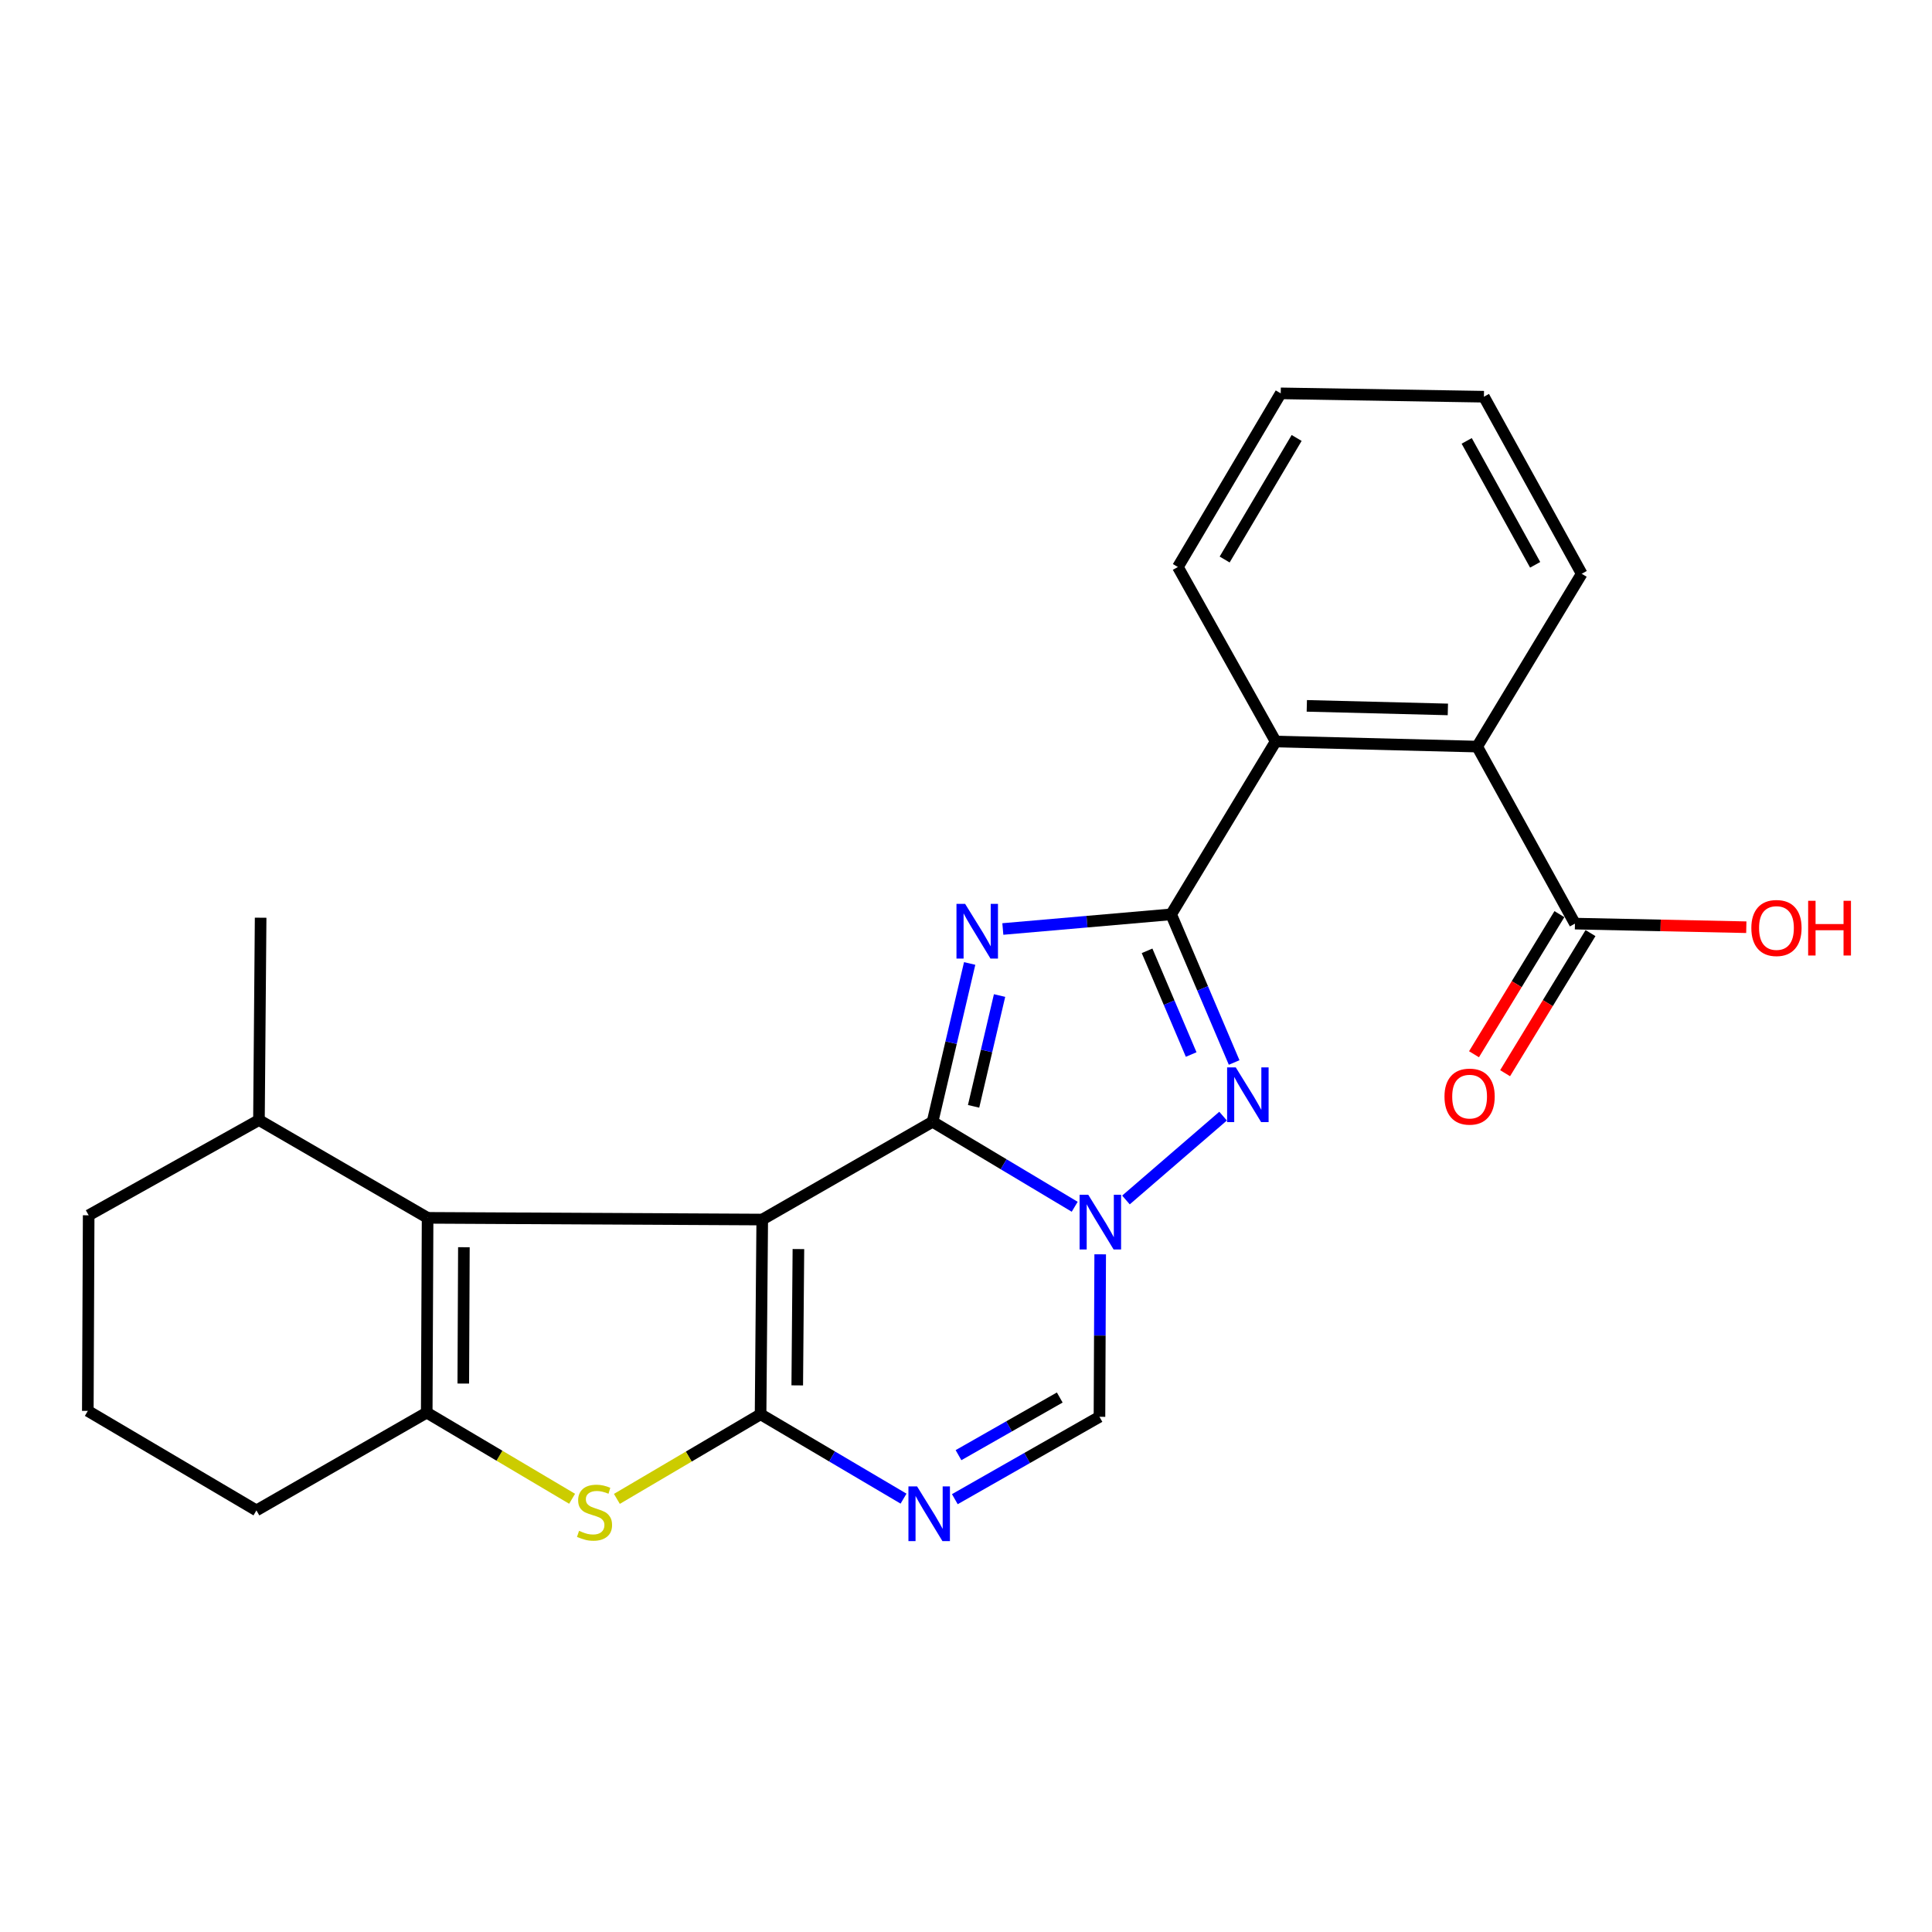 <?xml version='1.0' encoding='iso-8859-1'?>
<svg version='1.1' baseProfile='full'
              xmlns='http://www.w3.org/2000/svg'
                      xmlns:rdkit='http://www.rdkit.org/xml'
                      xmlns:xlink='http://www.w3.org/1999/xlink'
                  xml:space='preserve'
width='1000px' height='1000px' viewBox='0 0 1000 1000'>
<!-- END OF HEADER -->
<rect style='opacity:1.0;fill:#FFFFFF;stroke:none' width='1000' height='1000' x='0' y='0'> </rect>
<path class='bond-0' d='M 394.534,631.235 L 482.694,580.624' style='fill:none;fill-rule:evenodd;stroke:#000000;stroke-width:6px;stroke-linecap:butt;stroke-linejoin:miter;stroke-opacity:1' />
<path class='bond-1' d='M 394.534,631.235 L 393.675,732.027' style='fill:none;fill-rule:evenodd;stroke:#000000;stroke-width:6px;stroke-linecap:butt;stroke-linejoin:miter;stroke-opacity:1' />
<path class='bond-1' d='M 413.257,646.514 L 412.656,717.069' style='fill:none;fill-rule:evenodd;stroke:#000000;stroke-width:6px;stroke-linecap:butt;stroke-linejoin:miter;stroke-opacity:1' />
<path class='bond-6' d='M 394.534,631.235 L 221.324,630.355' style='fill:none;fill-rule:evenodd;stroke:#000000;stroke-width:6px;stroke-linecap:butt;stroke-linejoin:miter;stroke-opacity:1' />
<path class='bond-2' d='M 482.694,580.624 L 492.296,539.659' style='fill:none;fill-rule:evenodd;stroke:#000000;stroke-width:6px;stroke-linecap:butt;stroke-linejoin:miter;stroke-opacity:1' />
<path class='bond-2' d='M 492.296,539.659 L 501.897,498.693' style='fill:none;fill-rule:evenodd;stroke:#0000FF;stroke-width:6px;stroke-linecap:butt;stroke-linejoin:miter;stroke-opacity:1' />
<path class='bond-2' d='M 503.93,572.637 L 510.651,543.961' style='fill:none;fill-rule:evenodd;stroke:#000000;stroke-width:6px;stroke-linecap:butt;stroke-linejoin:miter;stroke-opacity:1' />
<path class='bond-2' d='M 510.651,543.961 L 517.373,515.285' style='fill:none;fill-rule:evenodd;stroke:#0000FF;stroke-width:6px;stroke-linecap:butt;stroke-linejoin:miter;stroke-opacity:1' />
<path class='bond-3' d='M 482.694,580.624 L 519.479,602.622' style='fill:none;fill-rule:evenodd;stroke:#000000;stroke-width:6px;stroke-linecap:butt;stroke-linejoin:miter;stroke-opacity:1' />
<path class='bond-3' d='M 519.479,602.622 L 556.264,624.619' style='fill:none;fill-rule:evenodd;stroke:#0000FF;stroke-width:6px;stroke-linecap:butt;stroke-linejoin:miter;stroke-opacity:1' />
<path class='bond-7' d='M 393.675,732.027 L 430.673,753.861' style='fill:none;fill-rule:evenodd;stroke:#000000;stroke-width:6px;stroke-linecap:butt;stroke-linejoin:miter;stroke-opacity:1' />
<path class='bond-7' d='M 430.673,753.861 L 467.671,775.694' style='fill:none;fill-rule:evenodd;stroke:#0000FF;stroke-width:6px;stroke-linecap:butt;stroke-linejoin:miter;stroke-opacity:1' />
<path class='bond-8' d='M 393.675,732.027 L 356.487,753.924' style='fill:none;fill-rule:evenodd;stroke:#000000;stroke-width:6px;stroke-linecap:butt;stroke-linejoin:miter;stroke-opacity:1' />
<path class='bond-8' d='M 356.487,753.924 L 319.298,775.822' style='fill:none;fill-rule:evenodd;stroke:#CCCC00;stroke-width:6px;stroke-linecap:butt;stroke-linejoin:miter;stroke-opacity:1' />
<path class='bond-4' d='M 519.069,480.847 L 562.626,477.056' style='fill:none;fill-rule:evenodd;stroke:#0000FF;stroke-width:6px;stroke-linecap:butt;stroke-linejoin:miter;stroke-opacity:1' />
<path class='bond-4' d='M 562.626,477.056 L 606.183,473.265' style='fill:none;fill-rule:evenodd;stroke:#000000;stroke-width:6px;stroke-linecap:butt;stroke-linejoin:miter;stroke-opacity:1' />
<path class='bond-5' d='M 582.796,621.107 L 633.066,577.711' style='fill:none;fill-rule:evenodd;stroke:#0000FF;stroke-width:6px;stroke-linecap:butt;stroke-linejoin:miter;stroke-opacity:1' />
<path class='bond-10' d='M 569.459,649.234 L 569.272,691.285' style='fill:none;fill-rule:evenodd;stroke:#0000FF;stroke-width:6px;stroke-linecap:butt;stroke-linejoin:miter;stroke-opacity:1' />
<path class='bond-10' d='M 569.272,691.285 L 569.084,733.336' style='fill:none;fill-rule:evenodd;stroke:#000000;stroke-width:6px;stroke-linecap:butt;stroke-linejoin:miter;stroke-opacity:1' />
<path class='bond-11' d='M 606.183,473.265 L 660.281,383.806' style='fill:none;fill-rule:evenodd;stroke:#000000;stroke-width:6px;stroke-linecap:butt;stroke-linejoin:miter;stroke-opacity:1' />
<path class='bond-28' d='M 606.183,473.265 L 622.486,511.605' style='fill:none;fill-rule:evenodd;stroke:#000000;stroke-width:6px;stroke-linecap:butt;stroke-linejoin:miter;stroke-opacity:1' />
<path class='bond-28' d='M 622.486,511.605 L 638.79,549.945' style='fill:none;fill-rule:evenodd;stroke:#0000FF;stroke-width:6px;stroke-linecap:butt;stroke-linejoin:miter;stroke-opacity:1' />
<path class='bond-28' d='M 593.724,492.145 L 605.136,518.983' style='fill:none;fill-rule:evenodd;stroke:#000000;stroke-width:6px;stroke-linecap:butt;stroke-linejoin:miter;stroke-opacity:1' />
<path class='bond-28' d='M 605.136,518.983 L 616.549,545.821' style='fill:none;fill-rule:evenodd;stroke:#0000FF;stroke-width:6px;stroke-linecap:butt;stroke-linejoin:miter;stroke-opacity:1' />
<path class='bond-9' d='M 221.324,630.355 L 220.874,731.168' style='fill:none;fill-rule:evenodd;stroke:#000000;stroke-width:6px;stroke-linecap:butt;stroke-linejoin:miter;stroke-opacity:1' />
<path class='bond-9' d='M 240.11,645.561 L 239.795,716.13' style='fill:none;fill-rule:evenodd;stroke:#000000;stroke-width:6px;stroke-linecap:butt;stroke-linejoin:miter;stroke-opacity:1' />
<path class='bond-14' d='M 221.324,630.355 L 134.034,579.734' style='fill:none;fill-rule:evenodd;stroke:#000000;stroke-width:6px;stroke-linecap:butt;stroke-linejoin:miter;stroke-opacity:1' />
<path class='bond-27' d='M 494.22,775.968 L 531.652,754.652' style='fill:none;fill-rule:evenodd;stroke:#0000FF;stroke-width:6px;stroke-linecap:butt;stroke-linejoin:miter;stroke-opacity:1' />
<path class='bond-27' d='M 531.652,754.652 L 569.084,733.336' style='fill:none;fill-rule:evenodd;stroke:#000000;stroke-width:6px;stroke-linecap:butt;stroke-linejoin:miter;stroke-opacity:1' />
<path class='bond-27' d='M 496.12,753.19 L 522.322,738.269' style='fill:none;fill-rule:evenodd;stroke:#0000FF;stroke-width:6px;stroke-linecap:butt;stroke-linejoin:miter;stroke-opacity:1' />
<path class='bond-27' d='M 522.322,738.269 L 548.525,723.348' style='fill:none;fill-rule:evenodd;stroke:#000000;stroke-width:6px;stroke-linecap:butt;stroke-linejoin:miter;stroke-opacity:1' />
<path class='bond-25' d='M 296.121,775.761 L 258.497,753.464' style='fill:none;fill-rule:evenodd;stroke:#CCCC00;stroke-width:6px;stroke-linecap:butt;stroke-linejoin:miter;stroke-opacity:1' />
<path class='bond-25' d='M 258.497,753.464 L 220.874,731.168' style='fill:none;fill-rule:evenodd;stroke:#000000;stroke-width:6px;stroke-linecap:butt;stroke-linejoin:miter;stroke-opacity:1' />
<path class='bond-16' d='M 220.874,731.168 L 132.724,781.778' style='fill:none;fill-rule:evenodd;stroke:#000000;stroke-width:6px;stroke-linecap:butt;stroke-linejoin:miter;stroke-opacity:1' />
<path class='bond-12' d='M 660.281,383.806 L 764.582,386.435' style='fill:none;fill-rule:evenodd;stroke:#000000;stroke-width:6px;stroke-linecap:butt;stroke-linejoin:miter;stroke-opacity:1' />
<path class='bond-12' d='M 676.401,365.353 L 749.412,367.194' style='fill:none;fill-rule:evenodd;stroke:#000000;stroke-width:6px;stroke-linecap:butt;stroke-linejoin:miter;stroke-opacity:1' />
<path class='bond-18' d='M 660.281,383.806 L 609.671,293.478' style='fill:none;fill-rule:evenodd;stroke:#000000;stroke-width:6px;stroke-linecap:butt;stroke-linejoin:miter;stroke-opacity:1' />
<path class='bond-13' d='M 764.582,386.435 L 815.192,478.062' style='fill:none;fill-rule:evenodd;stroke:#000000;stroke-width:6px;stroke-linecap:butt;stroke-linejoin:miter;stroke-opacity:1' />
<path class='bond-19' d='M 764.582,386.435 L 818.691,296.977' style='fill:none;fill-rule:evenodd;stroke:#000000;stroke-width:6px;stroke-linecap:butt;stroke-linejoin:miter;stroke-opacity:1' />
<path class='bond-15' d='M 807.143,473.156 L 785.042,509.416' style='fill:none;fill-rule:evenodd;stroke:#000000;stroke-width:6px;stroke-linecap:butt;stroke-linejoin:miter;stroke-opacity:1' />
<path class='bond-15' d='M 785.042,509.416 L 762.94,545.676' style='fill:none;fill-rule:evenodd;stroke:#FF0000;stroke-width:6px;stroke-linecap:butt;stroke-linejoin:miter;stroke-opacity:1' />
<path class='bond-15' d='M 823.242,482.969 L 801.14,519.228' style='fill:none;fill-rule:evenodd;stroke:#000000;stroke-width:6px;stroke-linecap:butt;stroke-linejoin:miter;stroke-opacity:1' />
<path class='bond-15' d='M 801.14,519.228 L 779.039,555.488' style='fill:none;fill-rule:evenodd;stroke:#FF0000;stroke-width:6px;stroke-linecap:butt;stroke-linejoin:miter;stroke-opacity:1' />
<path class='bond-17' d='M 815.192,478.062 L 859.539,478.993' style='fill:none;fill-rule:evenodd;stroke:#000000;stroke-width:6px;stroke-linecap:butt;stroke-linejoin:miter;stroke-opacity:1' />
<path class='bond-17' d='M 859.539,478.993 L 903.885,479.924' style='fill:none;fill-rule:evenodd;stroke:#FF0000;stroke-width:6px;stroke-linecap:butt;stroke-linejoin:miter;stroke-opacity:1' />
<path class='bond-21' d='M 134.034,579.734 L 45.895,629.035' style='fill:none;fill-rule:evenodd;stroke:#000000;stroke-width:6px;stroke-linecap:butt;stroke-linejoin:miter;stroke-opacity:1' />
<path class='bond-22' d='M 134.034,579.734 L 134.903,475.004' style='fill:none;fill-rule:evenodd;stroke:#000000;stroke-width:6px;stroke-linecap:butt;stroke-linejoin:miter;stroke-opacity:1' />
<path class='bond-20' d='M 132.724,781.778 L 45.455,730.277' style='fill:none;fill-rule:evenodd;stroke:#000000;stroke-width:6px;stroke-linecap:butt;stroke-linejoin:miter;stroke-opacity:1' />
<path class='bond-23' d='M 609.671,293.478 L 662.9,203.6' style='fill:none;fill-rule:evenodd;stroke:#000000;stroke-width:6px;stroke-linecap:butt;stroke-linejoin:miter;stroke-opacity:1' />
<path class='bond-23' d='M 633.877,289.604 L 671.137,226.689' style='fill:none;fill-rule:evenodd;stroke:#000000;stroke-width:6px;stroke-linecap:butt;stroke-linejoin:miter;stroke-opacity:1' />
<path class='bond-29' d='M 818.691,296.977 L 768.07,205.339' style='fill:none;fill-rule:evenodd;stroke:#000000;stroke-width:6px;stroke-linecap:butt;stroke-linejoin:miter;stroke-opacity:1' />
<path class='bond-29' d='M 794.595,292.347 L 759.16,228.201' style='fill:none;fill-rule:evenodd;stroke:#000000;stroke-width:6px;stroke-linecap:butt;stroke-linejoin:miter;stroke-opacity:1' />
<path class='bond-26' d='M 45.455,730.277 L 45.895,629.035' style='fill:none;fill-rule:evenodd;stroke:#000000;stroke-width:6px;stroke-linecap:butt;stroke-linejoin:miter;stroke-opacity:1' />
<path class='bond-24' d='M 662.9,203.6 L 768.07,205.339' style='fill:none;fill-rule:evenodd;stroke:#000000;stroke-width:6px;stroke-linecap:butt;stroke-linejoin:miter;stroke-opacity:1' />
<path  class='atom-3' d='M 499.55 467.841
L 508.83 482.841
Q 509.75 484.321, 511.23 487.001
Q 512.71 489.681, 512.79 489.841
L 512.79 467.841
L 516.55 467.841
L 516.55 496.161
L 512.67 496.161
L 502.71 479.761
Q 501.55 477.841, 500.31 475.641
Q 499.11 473.441, 498.75 472.761
L 498.75 496.161
L 495.07 496.161
L 495.07 467.841
L 499.55 467.841
' fill='#0000FF'/>
<path  class='atom-4' d='M 563.274 618.395
L 572.554 633.395
Q 573.474 634.875, 574.954 637.555
Q 576.434 640.235, 576.514 640.395
L 576.514 618.395
L 580.274 618.395
L 580.274 646.715
L 576.394 646.715
L 566.434 630.315
Q 565.274 628.395, 564.034 626.195
Q 562.834 623.995, 562.474 623.315
L 562.474 646.715
L 558.794 646.715
L 558.794 618.395
L 563.274 618.395
' fill='#0000FF'/>
<path  class='atom-6' d='M 639.63 552.481
L 648.91 567.481
Q 649.83 568.961, 651.31 571.641
Q 652.79 574.321, 652.87 574.481
L 652.87 552.481
L 656.63 552.481
L 656.63 580.801
L 652.75 580.801
L 642.79 564.401
Q 641.63 562.481, 640.39 560.281
Q 639.19 558.081, 638.83 557.401
L 638.83 580.801
L 635.15 580.801
L 635.15 552.481
L 639.63 552.481
' fill='#0000FF'/>
<path  class='atom-8' d='M 474.684 769.368
L 483.964 784.368
Q 484.884 785.848, 486.364 788.528
Q 487.844 791.208, 487.924 791.368
L 487.924 769.368
L 491.684 769.368
L 491.684 797.688
L 487.804 797.688
L 477.844 781.288
Q 476.684 779.368, 475.444 777.168
Q 474.244 774.968, 473.884 774.288
L 473.884 797.688
L 470.204 797.688
L 470.204 769.368
L 474.684 769.368
' fill='#0000FF'/>
<path  class='atom-9' d='M 299.725 792.357
Q 300.045 792.477, 301.365 793.037
Q 302.685 793.597, 304.125 793.957
Q 305.605 794.277, 307.045 794.277
Q 309.725 794.277, 311.285 792.997
Q 312.845 791.677, 312.845 789.397
Q 312.845 787.837, 312.045 786.877
Q 311.285 785.917, 310.085 785.397
Q 308.885 784.877, 306.885 784.277
Q 304.365 783.517, 302.845 782.797
Q 301.365 782.077, 300.285 780.557
Q 299.245 779.037, 299.245 776.477
Q 299.245 772.917, 301.645 770.717
Q 304.085 768.517, 308.885 768.517
Q 312.165 768.517, 315.885 770.077
L 314.965 773.157
Q 311.565 771.757, 309.005 771.757
Q 306.245 771.757, 304.725 772.917
Q 303.205 774.037, 303.245 775.997
Q 303.245 777.517, 304.005 778.437
Q 304.805 779.357, 305.925 779.877
Q 307.085 780.397, 309.005 780.997
Q 311.565 781.797, 313.085 782.597
Q 314.605 783.397, 315.685 785.037
Q 316.805 786.637, 316.805 789.397
Q 316.805 793.317, 314.165 795.437
Q 311.565 797.517, 307.205 797.517
Q 304.685 797.517, 302.765 796.957
Q 300.885 796.437, 298.645 795.517
L 299.725 792.357
' fill='#CCCC00'/>
<path  class='atom-16' d='M 747.664 567.601
Q 747.664 560.801, 751.024 557.001
Q 754.384 553.201, 760.664 553.201
Q 766.944 553.201, 770.304 557.001
Q 773.664 560.801, 773.664 567.601
Q 773.664 574.481, 770.264 578.401
Q 766.864 582.281, 760.664 582.281
Q 754.424 582.281, 751.024 578.401
Q 747.664 574.521, 747.664 567.601
M 760.664 579.081
Q 764.984 579.081, 767.304 576.201
Q 769.664 573.281, 769.664 567.601
Q 769.664 562.041, 767.304 559.241
Q 764.984 556.401, 760.664 556.401
Q 756.344 556.401, 753.984 559.201
Q 751.664 562.001, 751.664 567.601
Q 751.664 573.321, 753.984 576.201
Q 756.344 579.081, 760.664 579.081
' fill='#FF0000'/>
<path  class='atom-18' d='M 906.493 480.331
Q 906.493 473.531, 909.853 469.731
Q 913.213 465.931, 919.493 465.931
Q 925.773 465.931, 929.133 469.731
Q 932.493 473.531, 932.493 480.331
Q 932.493 487.211, 929.093 491.131
Q 925.693 495.011, 919.493 495.011
Q 913.253 495.011, 909.853 491.131
Q 906.493 487.251, 906.493 480.331
M 919.493 491.811
Q 923.813 491.811, 926.133 488.931
Q 928.493 486.011, 928.493 480.331
Q 928.493 474.771, 926.133 471.971
Q 923.813 469.131, 919.493 469.131
Q 915.173 469.131, 912.813 471.931
Q 910.493 474.731, 910.493 480.331
Q 910.493 486.051, 912.813 488.931
Q 915.173 491.811, 919.493 491.811
' fill='#FF0000'/>
<path  class='atom-18' d='M 935.893 466.251
L 939.733 466.251
L 939.733 478.291
L 954.213 478.291
L 954.213 466.251
L 958.053 466.251
L 958.053 494.571
L 954.213 494.571
L 954.213 481.491
L 939.733 481.491
L 939.733 494.571
L 935.893 494.571
L 935.893 466.251
' fill='#FF0000'/>
</svg>
